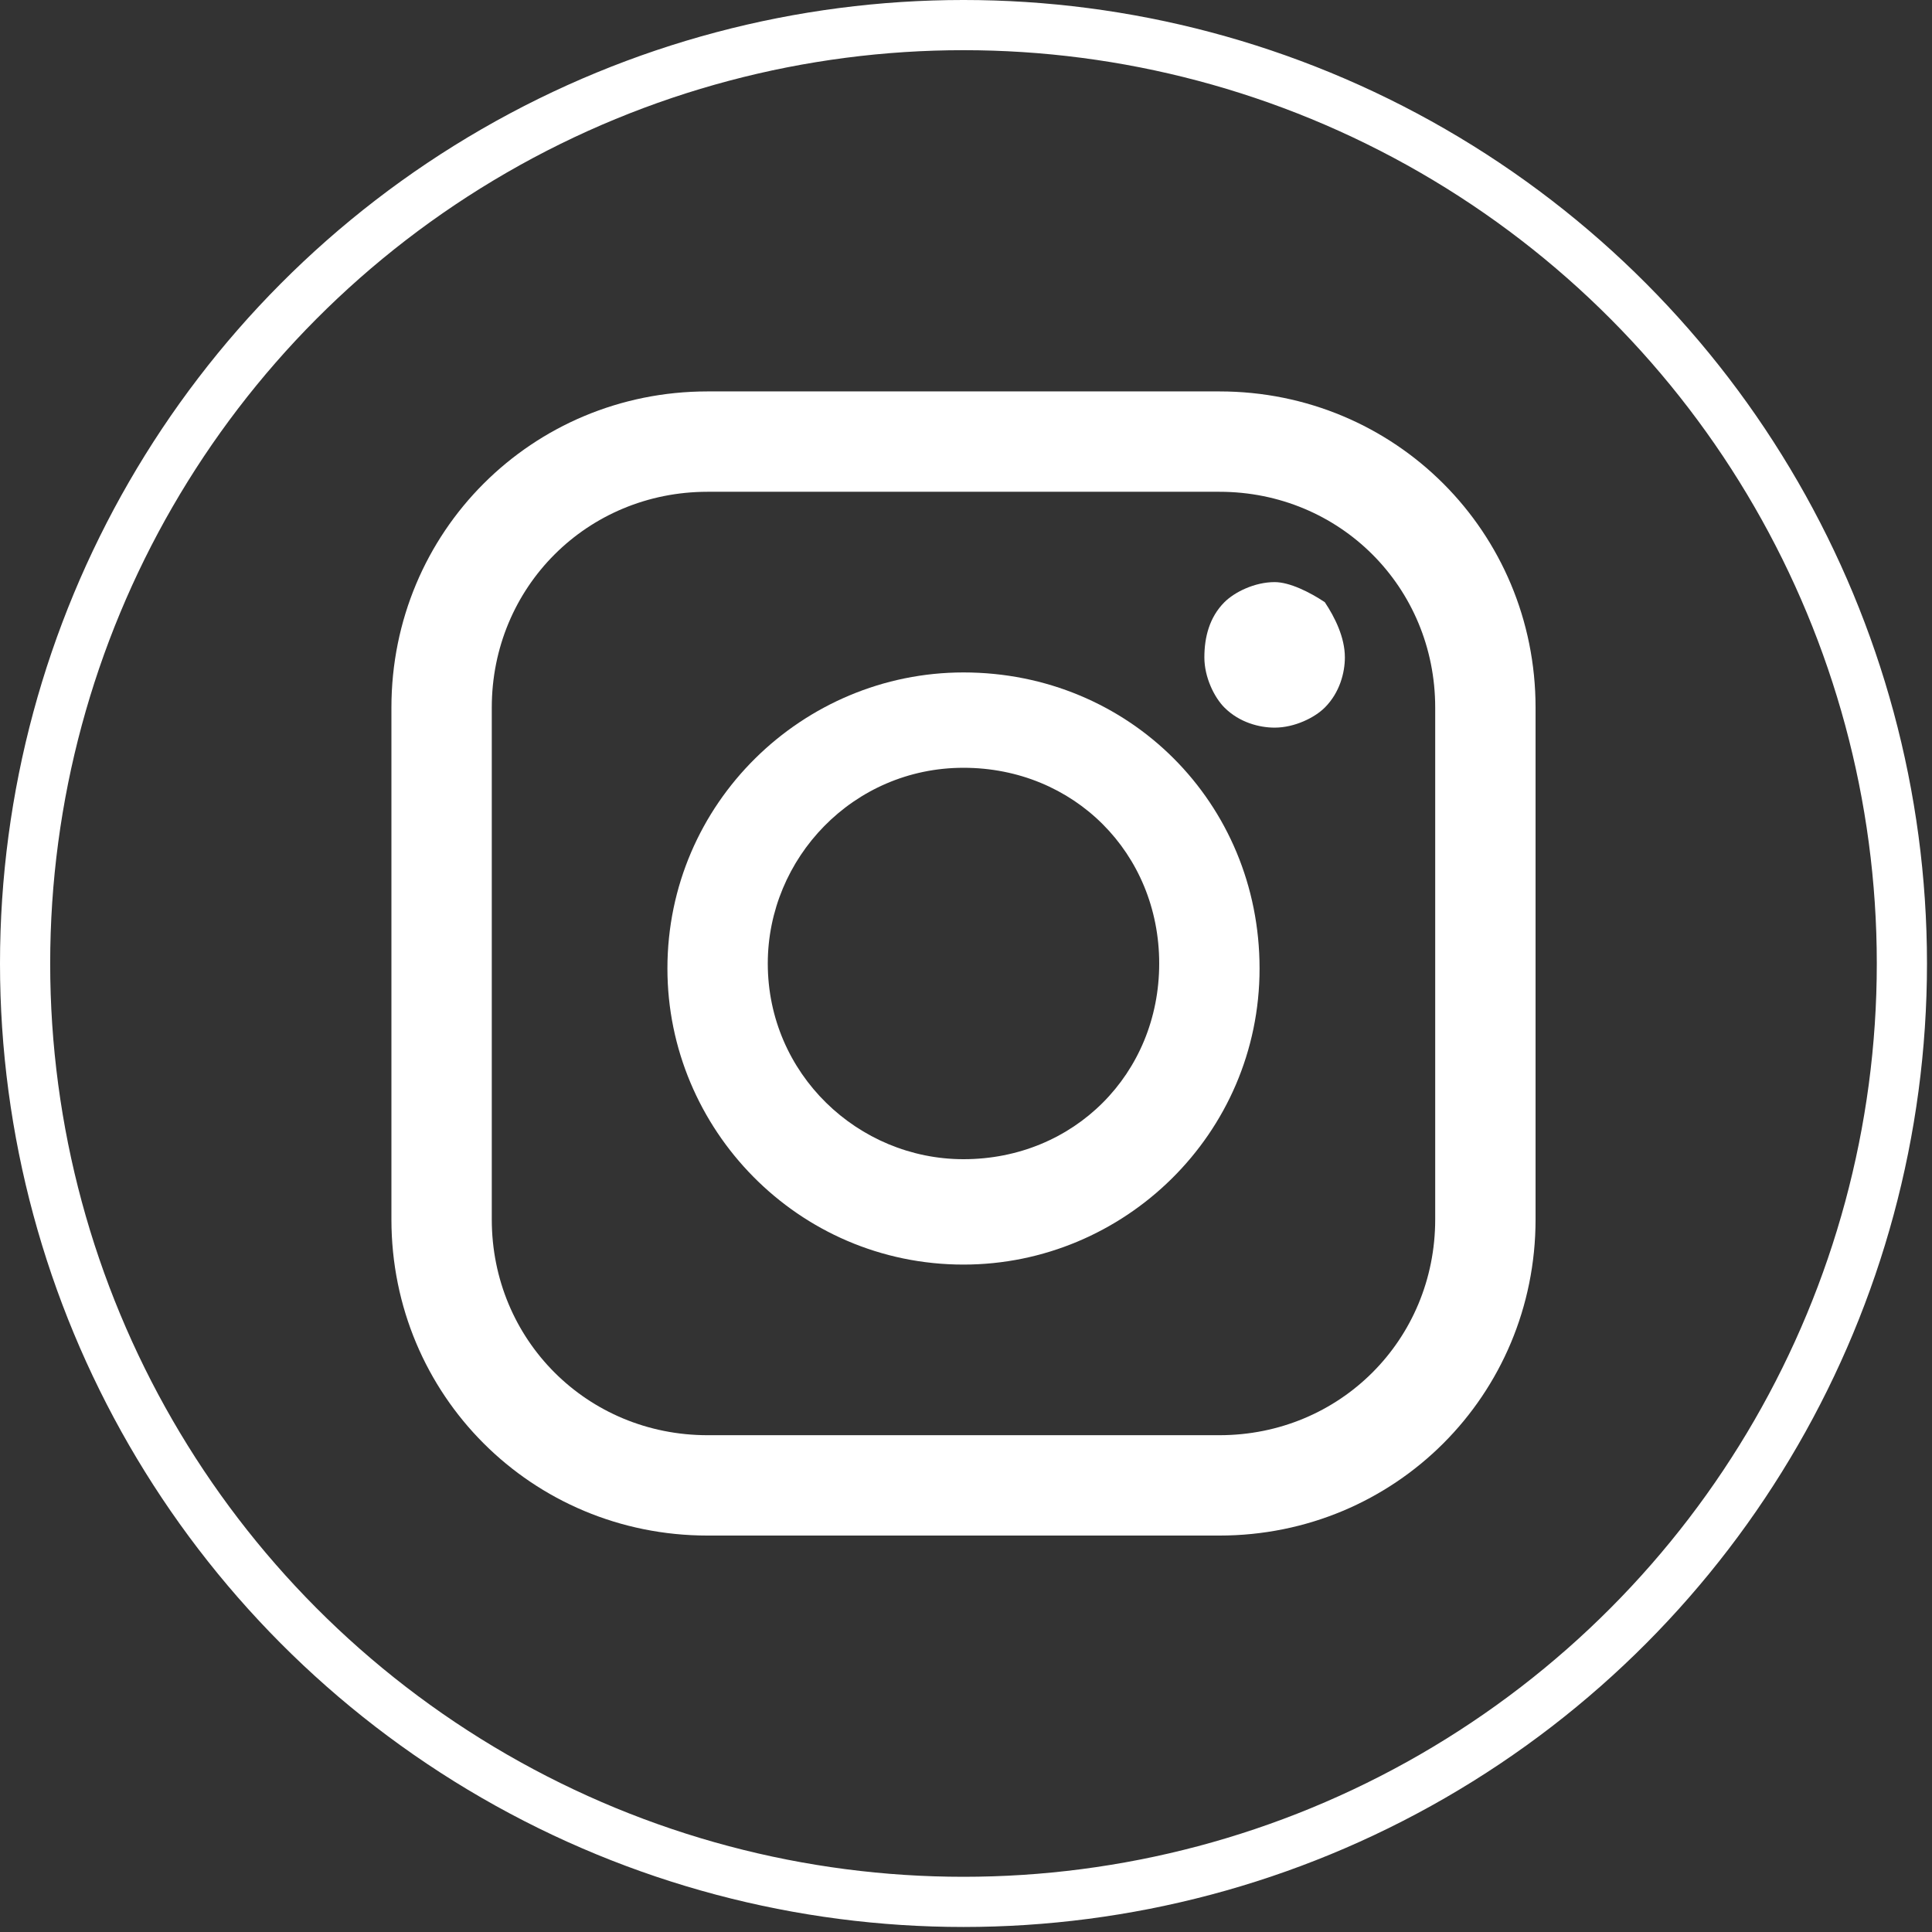 <?xml version="1.0" encoding="utf-8"?>
<!-- Generator: Adobe Illustrator 22.1.0, SVG Export Plug-In . SVG Version: 6.00 Build 0)  -->
<svg version="1.1" id="Capa_1" xmlns="http://www.w3.org/2000/svg" xmlns:xlink="http://www.w3.org/1999/xlink" x="0px" y="0px"
	 viewBox="0 0 38.5 38.5" style="enable-background:new 0 0 38.5 38.5;" xml:space="preserve">
<rect x="0" y="0" width="38.5" height="38.5" fill="#333333" stroke="none"/>
<style type="text/css">
	.st0{fill:none;stroke:#FFFFFF;stroke-miterlimit:10;}
	.st1{fill:#FFFFFF;}
</style>
<g>
	<circle class="st0" cx="19.2" cy="19.2" r="18.7"/>
	<g>
		<path class="st1" d="M24.3,7.8H14.1c-3.5,0-6.3,2.8-6.3,6.3v10.2c0,3.5,2.8,6.3,6.3,6.3h10.2c3.5,0,6.3-2.8,6.3-6.3V14.1
			C30.6,10.6,27.8,7.8,24.3,7.8L24.3,7.8z M28.6,24.3c0,2.4-1.9,4.3-4.3,4.3H14.1c-2.4,0-4.3-1.9-4.3-4.3V14.1
			c0-2.4,1.9-4.3,4.3-4.3h10.2c2.4,0,4.3,1.9,4.3,4.3V24.3z M28.6,24.3"/>
		<path class="st1" d="M19.2,13.4c-3.2,0-5.9,2.6-5.9,5.9c0,3.2,2.6,5.9,5.9,5.9c3.2,0,5.9-2.6,5.9-5.9C25.1,16,22.5,13.4,19.2,13.4
			L19.2,13.4z M19.2,23.1c-2.1,0-3.9-1.7-3.9-3.9c0-2.1,1.7-3.9,3.9-3.9s3.9,1.7,3.9,3.9C23.1,21.4,21.4,23.1,19.2,23.1L19.2,23.1z
			 M19.2,23.1"/>
		<path class="st1" d="M25.4,11.6c-0.4,0-0.8,0.2-1,0.4c-0.3,0.3-0.4,0.7-0.4,1.1c0,0.4,0.2,0.8,0.4,1c0.3,0.3,0.7,0.4,1,0.4
			c0.4,0,0.8-0.2,1-0.4c0.3-0.3,0.4-0.7,0.4-1c0-0.4-0.2-0.8-0.4-1.1C26.1,11.8,25.7,11.6,25.4,11.6L25.4,11.6z M25.4,11.6"/>
	</g>
</g>
</svg>
